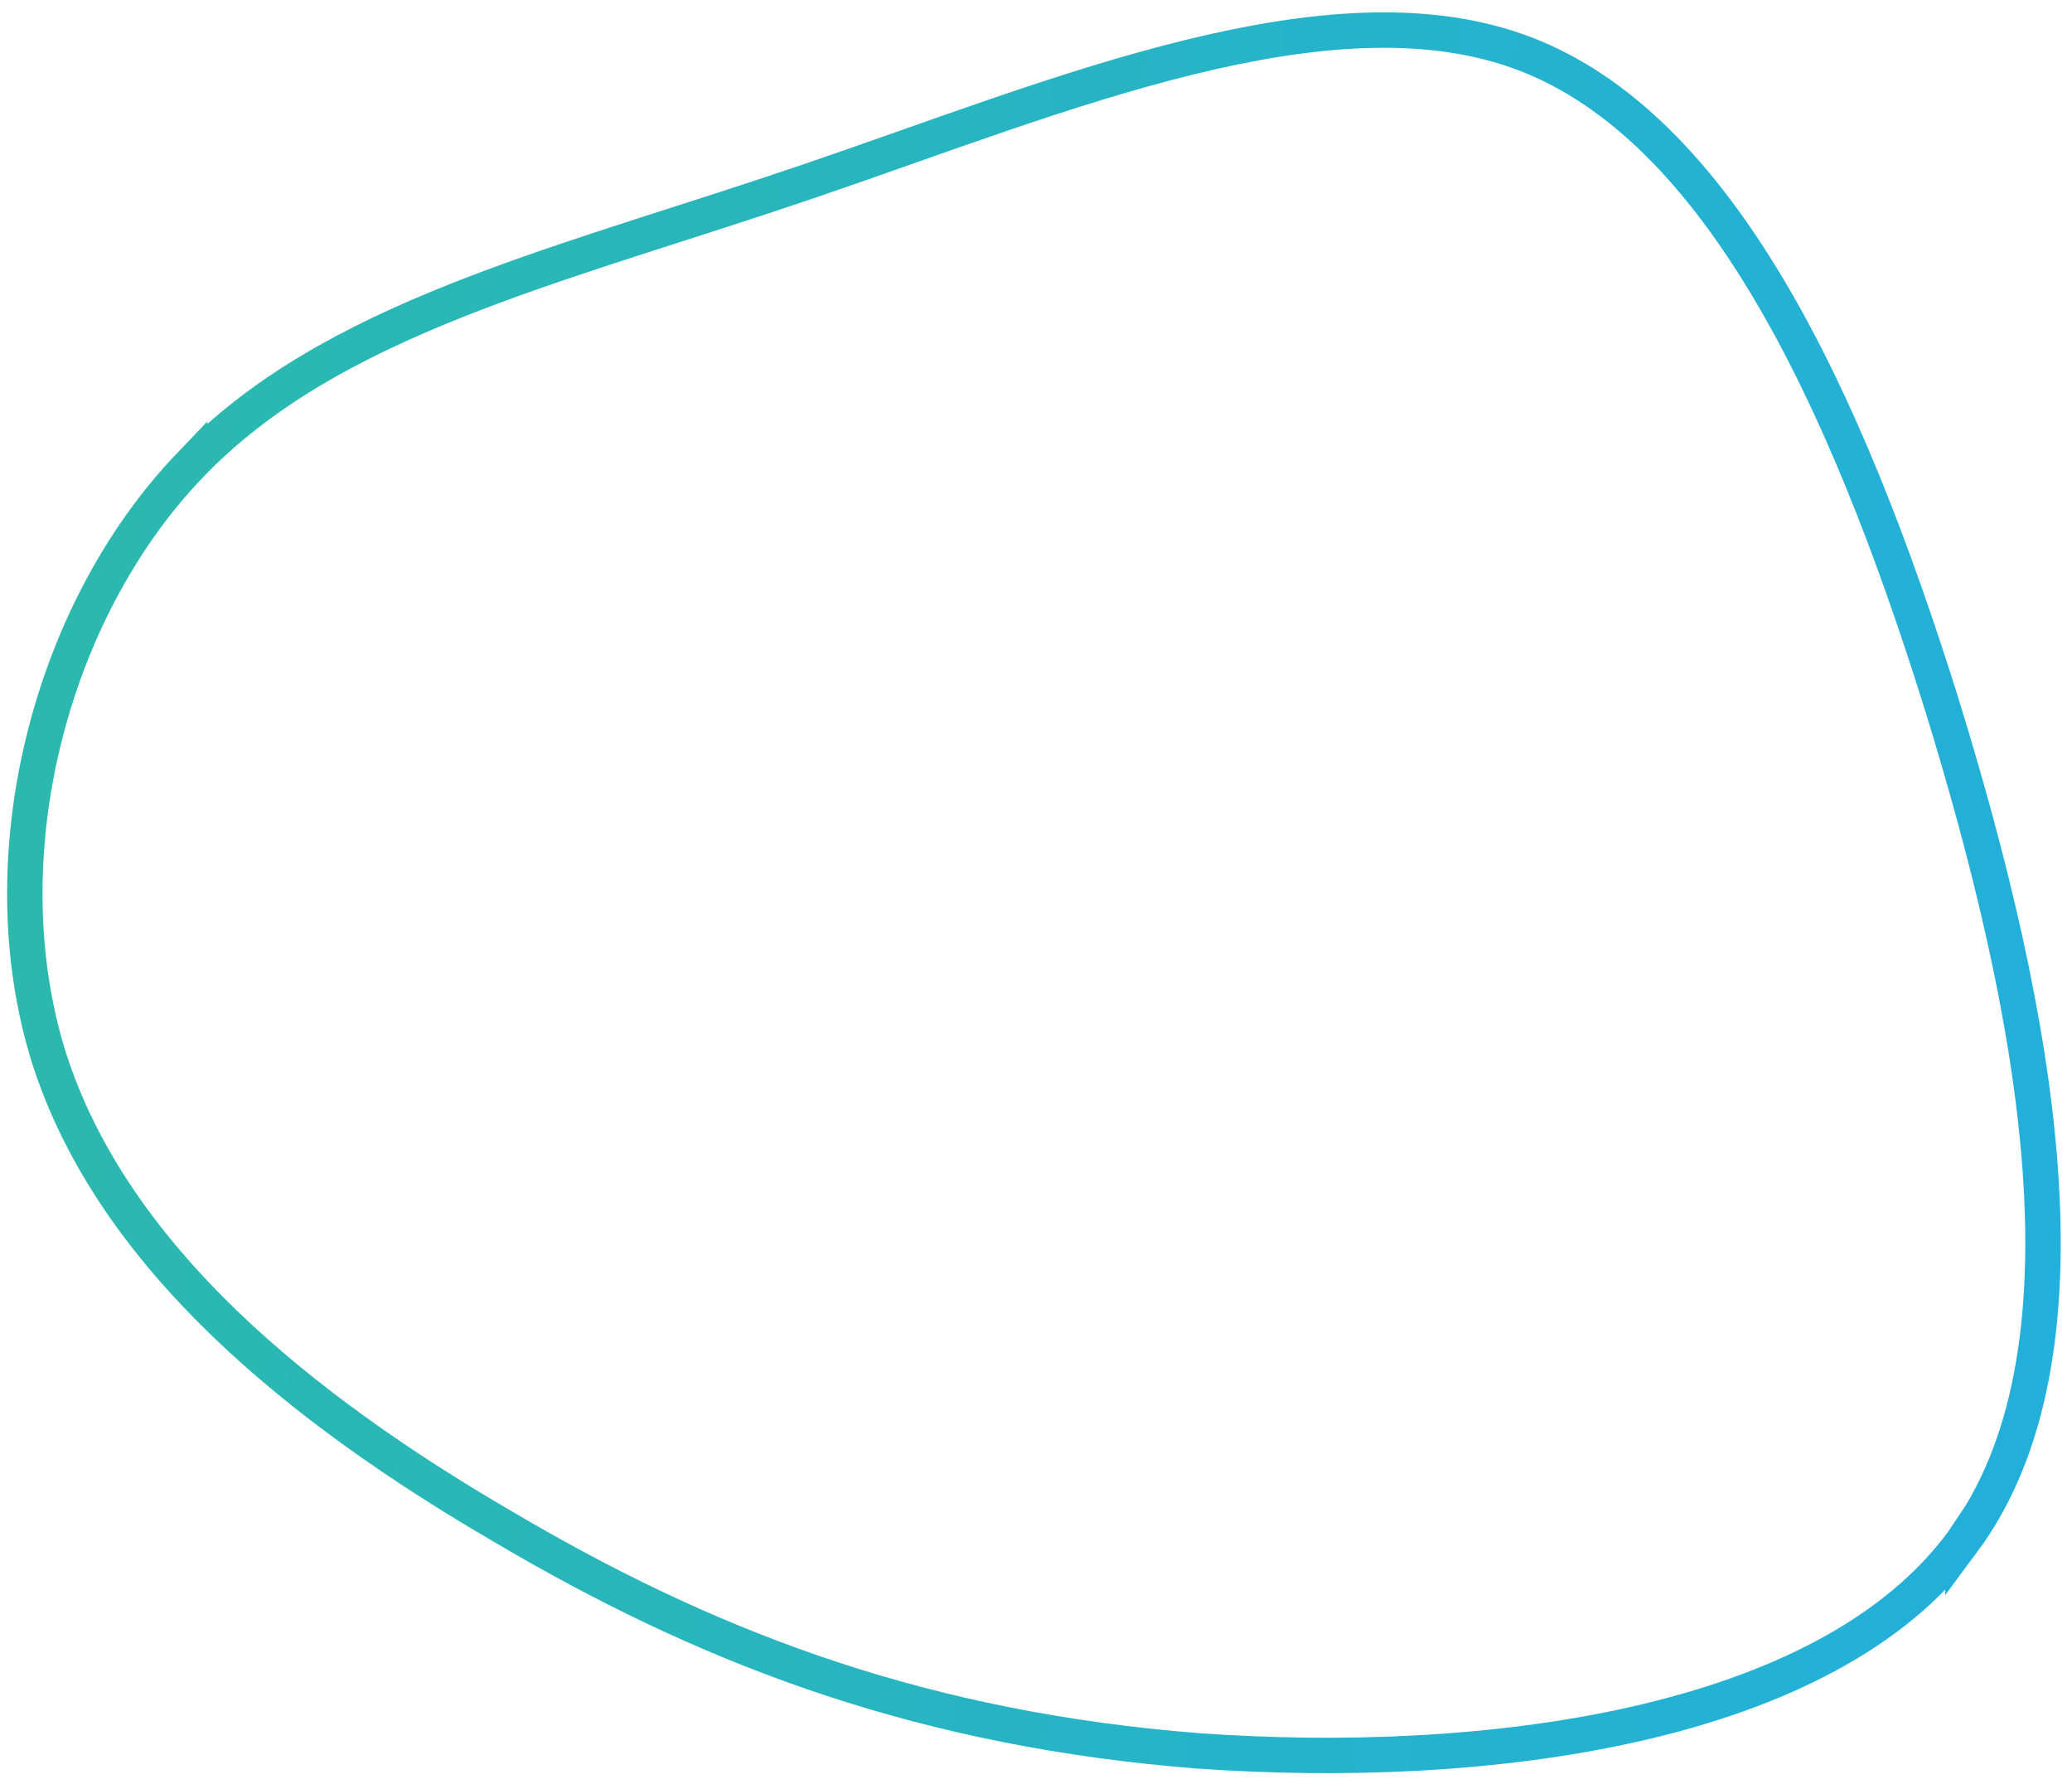 <svg width="117" height="101" viewBox="0 0 117 101" fill="none" xmlns="http://www.w3.org/2000/svg">
<path d="M115.208 66.031C115.811 74.429 114.712 81.808 110.841 87.022L110.841 87.021L110.837 87.027C106.998 92.266 100.266 95.527 92.366 97.321C84.492 99.109 75.61 99.406 67.674 98.843L67.673 98.843C52.313 97.64 40.611 93.23 29.533 86.843L28.463 86.218L28.457 86.215C16.943 79.522 6.356 70.946 2.769 59.728C-0.745 48.538 2.726 34.632 10.71 26.283L10.71 26.284C14.678 22.134 19.819 19.33 25.801 16.954C31.064 14.864 36.85 13.15 43.023 11.116L45.693 10.222C52.857 7.783 60.204 4.932 67.224 3.215C74.024 1.552 80.313 1.009 85.606 2.854L86.115 3.039C91.501 5.099 96.006 9.812 99.871 16.307C103.731 22.792 106.887 30.944 109.625 39.701L109.626 39.701C112.327 48.439 114.607 57.658 115.208 66.031Z" stroke="url(#paint0_linear_313_1229)" stroke-width="2"/>
<defs>
<linearGradient id="paint0_linear_313_1229" x1="141.403" y1="41.623" x2="-13.464" y2="32.386" gradientUnits="userSpaceOnUse">
<stop stop-color="#20AEE5"/>
<stop offset="1" stop-color="#2CBAA7"/>
</linearGradient>
</defs>
</svg>
